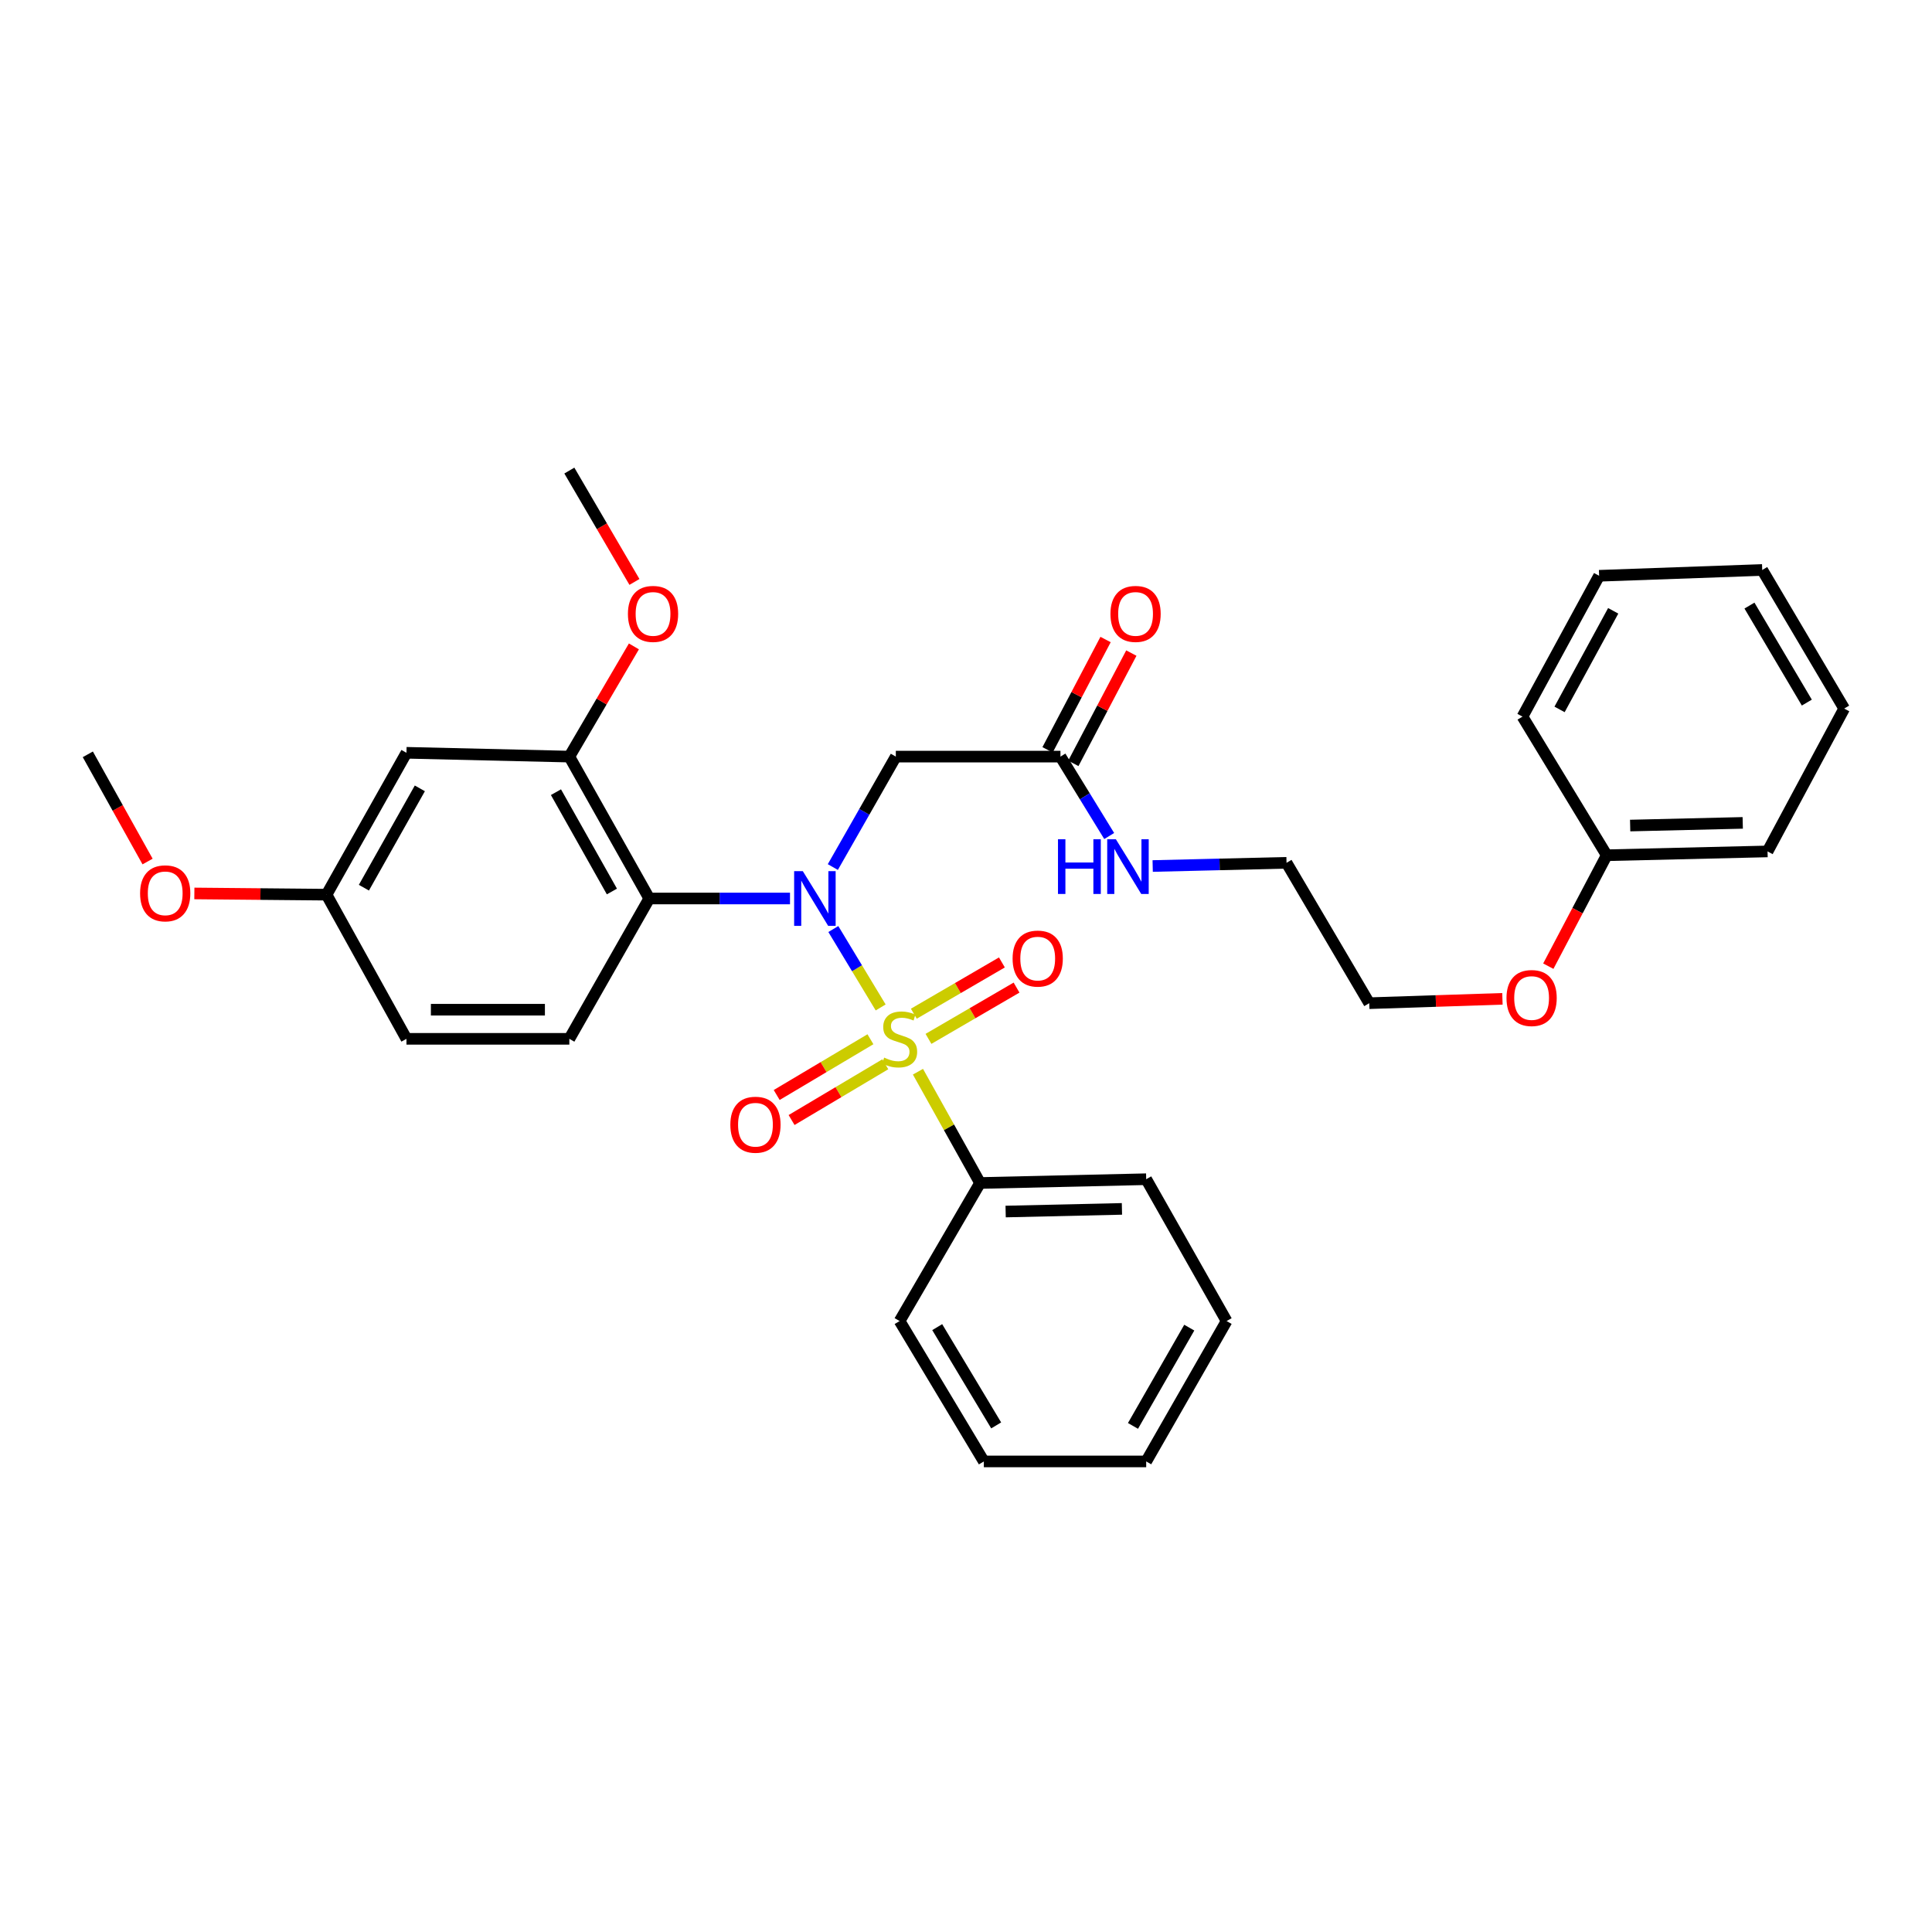 <?xml version='1.0' encoding='iso-8859-1'?>
<svg version='1.1' baseProfile='full'
              xmlns='http://www.w3.org/2000/svg'
                      xmlns:rdkit='http://www.rdkit.org/xml'
                      xmlns:xlink='http://www.w3.org/1999/xlink'
                  xml:space='preserve'
width='1000px' height='1000px' viewBox='0 0 1000 1000'>
<!-- END OF HEADER -->
<rect style='opacity:1.0;fill:#FFFFFF;stroke:none' width='1000' height='1000' x='0' y='0'> </rect>
<path class='bond-0' d='M 455.832,521.455 L 443.58,501.16' style='fill:none;fill-rule:evenodd;stroke:#CCCC00;stroke-width:6px;stroke-linecap:butt;stroke-linejoin:miter;stroke-opacity:1' />
<path class='bond-0' d='M 443.58,501.16 L 431.329,480.866' style='fill:none;fill-rule:evenodd;stroke:#0000FF;stroke-width:6px;stroke-linecap:butt;stroke-linejoin:miter;stroke-opacity:1' />
<path class='bond-4' d='M 480.576,537.719 L 503.37,524.448' style='fill:none;fill-rule:evenodd;stroke:#CCCC00;stroke-width:6px;stroke-linecap:butt;stroke-linejoin:miter;stroke-opacity:1' />
<path class='bond-4' d='M 503.37,524.448 L 526.164,511.178' style='fill:none;fill-rule:evenodd;stroke:#FF0000;stroke-width:6px;stroke-linecap:butt;stroke-linejoin:miter;stroke-opacity:1' />
<path class='bond-4' d='M 472.993,524.693 L 495.787,511.423' style='fill:none;fill-rule:evenodd;stroke:#CCCC00;stroke-width:6px;stroke-linecap:butt;stroke-linejoin:miter;stroke-opacity:1' />
<path class='bond-4' d='M 495.787,511.423 L 518.581,498.153' style='fill:none;fill-rule:evenodd;stroke:#FF0000;stroke-width:6px;stroke-linecap:butt;stroke-linejoin:miter;stroke-opacity:1' />
<path class='bond-5' d='M 450.534,537.911 L 426.274,552.34' style='fill:none;fill-rule:evenodd;stroke:#CCCC00;stroke-width:6px;stroke-linecap:butt;stroke-linejoin:miter;stroke-opacity:1' />
<path class='bond-5' d='M 426.274,552.34 L 402.014,566.769' style='fill:none;fill-rule:evenodd;stroke:#FF0000;stroke-width:6px;stroke-linecap:butt;stroke-linejoin:miter;stroke-opacity:1' />
<path class='bond-5' d='M 458.238,550.864 L 433.979,565.293' style='fill:none;fill-rule:evenodd;stroke:#CCCC00;stroke-width:6px;stroke-linecap:butt;stroke-linejoin:miter;stroke-opacity:1' />
<path class='bond-5' d='M 433.979,565.293 L 409.719,579.722' style='fill:none;fill-rule:evenodd;stroke:#FF0000;stroke-width:6px;stroke-linecap:butt;stroke-linejoin:miter;stroke-opacity:1' />
<path class='bond-7' d='M 475.132,554.712 L 491.204,583.515' style='fill:none;fill-rule:evenodd;stroke:#CCCC00;stroke-width:6px;stroke-linecap:butt;stroke-linejoin:miter;stroke-opacity:1' />
<path class='bond-7' d='M 491.204,583.515 L 507.276,612.318' style='fill:none;fill-rule:evenodd;stroke:#000000;stroke-width:6px;stroke-linecap:butt;stroke-linejoin:miter;stroke-opacity:1' />
<path class='bond-1' d='M 408.903,465.059 L 372.478,465.059' style='fill:none;fill-rule:evenodd;stroke:#0000FF;stroke-width:6px;stroke-linecap:butt;stroke-linejoin:miter;stroke-opacity:1' />
<path class='bond-1' d='M 372.478,465.059 L 336.053,465.059' style='fill:none;fill-rule:evenodd;stroke:#000000;stroke-width:6px;stroke-linecap:butt;stroke-linejoin:miter;stroke-opacity:1' />
<path class='bond-2' d='M 431.069,448.785 L 447.373,420.201' style='fill:none;fill-rule:evenodd;stroke:#0000FF;stroke-width:6px;stroke-linecap:butt;stroke-linejoin:miter;stroke-opacity:1' />
<path class='bond-2' d='M 447.373,420.201 L 463.677,391.618' style='fill:none;fill-rule:evenodd;stroke:#000000;stroke-width:6px;stroke-linecap:butt;stroke-linejoin:miter;stroke-opacity:1' />
<path class='bond-3' d='M 336.053,465.059 L 294.69,391.618' style='fill:none;fill-rule:evenodd;stroke:#000000;stroke-width:6px;stroke-linecap:butt;stroke-linejoin:miter;stroke-opacity:1' />
<path class='bond-3' d='M 316.717,461.439 L 287.763,410.03' style='fill:none;fill-rule:evenodd;stroke:#000000;stroke-width:6px;stroke-linecap:butt;stroke-linejoin:miter;stroke-opacity:1' />
<path class='bond-8' d='M 336.053,465.059 L 294.69,537.696' style='fill:none;fill-rule:evenodd;stroke:#000000;stroke-width:6px;stroke-linecap:butt;stroke-linejoin:miter;stroke-opacity:1' />
<path class='bond-6' d='M 463.677,391.618 L 548.891,391.618' style='fill:none;fill-rule:evenodd;stroke:#000000;stroke-width:6px;stroke-linecap:butt;stroke-linejoin:miter;stroke-opacity:1' />
<path class='bond-9' d='M 294.69,391.618 L 210.381,389.642' style='fill:none;fill-rule:evenodd;stroke:#000000;stroke-width:6px;stroke-linecap:butt;stroke-linejoin:miter;stroke-opacity:1' />
<path class='bond-14' d='M 294.69,391.618 L 311.4,363.097' style='fill:none;fill-rule:evenodd;stroke:#000000;stroke-width:6px;stroke-linecap:butt;stroke-linejoin:miter;stroke-opacity:1' />
<path class='bond-14' d='M 311.4,363.097 L 328.11,334.577' style='fill:none;fill-rule:evenodd;stroke:#FF0000;stroke-width:6px;stroke-linecap:butt;stroke-linejoin:miter;stroke-opacity:1' />
<path class='bond-10' d='M 555.561,395.125 L 570.57,366.577' style='fill:none;fill-rule:evenodd;stroke:#000000;stroke-width:6px;stroke-linecap:butt;stroke-linejoin:miter;stroke-opacity:1' />
<path class='bond-10' d='M 570.57,366.577 L 585.579,338.03' style='fill:none;fill-rule:evenodd;stroke:#FF0000;stroke-width:6px;stroke-linecap:butt;stroke-linejoin:miter;stroke-opacity:1' />
<path class='bond-10' d='M 542.221,388.111 L 557.23,359.563' style='fill:none;fill-rule:evenodd;stroke:#000000;stroke-width:6px;stroke-linecap:butt;stroke-linejoin:miter;stroke-opacity:1' />
<path class='bond-10' d='M 557.23,359.563 L 572.239,331.016' style='fill:none;fill-rule:evenodd;stroke:#FF0000;stroke-width:6px;stroke-linecap:butt;stroke-linejoin:miter;stroke-opacity:1' />
<path class='bond-12' d='M 548.891,391.618 L 561.504,412.171' style='fill:none;fill-rule:evenodd;stroke:#000000;stroke-width:6px;stroke-linecap:butt;stroke-linejoin:miter;stroke-opacity:1' />
<path class='bond-12' d='M 561.504,412.171 L 574.118,432.725' style='fill:none;fill-rule:evenodd;stroke:#0000FF;stroke-width:6px;stroke-linecap:butt;stroke-linejoin:miter;stroke-opacity:1' />
<path class='bond-18' d='M 507.276,612.318 L 593.269,610.358' style='fill:none;fill-rule:evenodd;stroke:#000000;stroke-width:6px;stroke-linecap:butt;stroke-linejoin:miter;stroke-opacity:1' />
<path class='bond-18' d='M 520.518,627.091 L 580.713,625.72' style='fill:none;fill-rule:evenodd;stroke:#000000;stroke-width:6px;stroke-linecap:butt;stroke-linejoin:miter;stroke-opacity:1' />
<path class='bond-19' d='M 507.276,612.318 L 465.637,683.774' style='fill:none;fill-rule:evenodd;stroke:#000000;stroke-width:6px;stroke-linecap:butt;stroke-linejoin:miter;stroke-opacity:1' />
<path class='bond-13' d='M 294.69,537.696 L 210.381,537.696' style='fill:none;fill-rule:evenodd;stroke:#000000;stroke-width:6px;stroke-linecap:butt;stroke-linejoin:miter;stroke-opacity:1' />
<path class='bond-13' d='M 282.044,522.624 L 223.027,522.624' style='fill:none;fill-rule:evenodd;stroke:#000000;stroke-width:6px;stroke-linecap:butt;stroke-linejoin:miter;stroke-opacity:1' />
<path class='bond-33' d='M 210.381,389.642 L 169.017,463.083' style='fill:none;fill-rule:evenodd;stroke:#000000;stroke-width:6px;stroke-linecap:butt;stroke-linejoin:miter;stroke-opacity:1' />
<path class='bond-33' d='M 217.308,408.054 L 188.354,459.463' style='fill:none;fill-rule:evenodd;stroke:#000000;stroke-width:6px;stroke-linecap:butt;stroke-linejoin:miter;stroke-opacity:1' />
<path class='bond-11' d='M 169.017,463.083 L 210.381,537.696' style='fill:none;fill-rule:evenodd;stroke:#000000;stroke-width:6px;stroke-linecap:butt;stroke-linejoin:miter;stroke-opacity:1' />
<path class='bond-16' d='M 169.017,463.083 L 134.808,462.764' style='fill:none;fill-rule:evenodd;stroke:#000000;stroke-width:6px;stroke-linecap:butt;stroke-linejoin:miter;stroke-opacity:1' />
<path class='bond-16' d='M 134.808,462.764 L 100.599,462.445' style='fill:none;fill-rule:evenodd;stroke:#FF0000;stroke-width:6px;stroke-linecap:butt;stroke-linejoin:miter;stroke-opacity:1' />
<path class='bond-20' d='M 596.625,448.249 L 631.265,447.418' style='fill:none;fill-rule:evenodd;stroke:#0000FF;stroke-width:6px;stroke-linecap:butt;stroke-linejoin:miter;stroke-opacity:1' />
<path class='bond-20' d='M 631.265,447.418 L 665.906,446.588' style='fill:none;fill-rule:evenodd;stroke:#000000;stroke-width:6px;stroke-linecap:butt;stroke-linejoin:miter;stroke-opacity:1' />
<path class='bond-22' d='M 328.387,301.208 L 311.539,272.386' style='fill:none;fill-rule:evenodd;stroke:#FF0000;stroke-width:6px;stroke-linecap:butt;stroke-linejoin:miter;stroke-opacity:1' />
<path class='bond-22' d='M 311.539,272.386 L 294.69,243.564' style='fill:none;fill-rule:evenodd;stroke:#000000;stroke-width:6px;stroke-linecap:butt;stroke-linejoin:miter;stroke-opacity:1' />
<path class='bond-15' d='M 831.636,442.669 L 816.517,471.379' style='fill:none;fill-rule:evenodd;stroke:#000000;stroke-width:6px;stroke-linecap:butt;stroke-linejoin:miter;stroke-opacity:1' />
<path class='bond-15' d='M 816.517,471.379 L 801.399,500.089' style='fill:none;fill-rule:evenodd;stroke:#FF0000;stroke-width:6px;stroke-linecap:butt;stroke-linejoin:miter;stroke-opacity:1' />
<path class='bond-23' d='M 831.636,442.669 L 914.882,440.693' style='fill:none;fill-rule:evenodd;stroke:#000000;stroke-width:6px;stroke-linecap:butt;stroke-linejoin:miter;stroke-opacity:1' />
<path class='bond-23' d='M 843.765,427.305 L 902.037,425.922' style='fill:none;fill-rule:evenodd;stroke:#000000;stroke-width:6px;stroke-linecap:butt;stroke-linejoin:miter;stroke-opacity:1' />
<path class='bond-24' d='M 831.636,442.669 L 788.037,370.919' style='fill:none;fill-rule:evenodd;stroke:#000000;stroke-width:6px;stroke-linecap:butt;stroke-linejoin:miter;stroke-opacity:1' />
<path class='bond-25' d='M 76.384,445.927 L 60.919,418.182' style='fill:none;fill-rule:evenodd;stroke:#FF0000;stroke-width:6px;stroke-linecap:butt;stroke-linejoin:miter;stroke-opacity:1' />
<path class='bond-25' d='M 60.919,418.182 L 45.455,390.437' style='fill:none;fill-rule:evenodd;stroke:#000000;stroke-width:6px;stroke-linecap:butt;stroke-linejoin:miter;stroke-opacity:1' />
<path class='bond-17' d='M 777.657,516.99 L 743.187,518.12' style='fill:none;fill-rule:evenodd;stroke:#FF0000;stroke-width:6px;stroke-linecap:butt;stroke-linejoin:miter;stroke-opacity:1' />
<path class='bond-17' d='M 743.187,518.12 L 708.718,519.25' style='fill:none;fill-rule:evenodd;stroke:#000000;stroke-width:6px;stroke-linecap:butt;stroke-linejoin:miter;stroke-opacity:1' />
<path class='bond-26' d='M 593.269,610.358 L 634.883,683.774' style='fill:none;fill-rule:evenodd;stroke:#000000;stroke-width:6px;stroke-linecap:butt;stroke-linejoin:miter;stroke-opacity:1' />
<path class='bond-27' d='M 465.637,683.774 L 509.236,756.436' style='fill:none;fill-rule:evenodd;stroke:#000000;stroke-width:6px;stroke-linecap:butt;stroke-linejoin:miter;stroke-opacity:1' />
<path class='bond-27' d='M 485.1,686.919 L 515.619,737.783' style='fill:none;fill-rule:evenodd;stroke:#000000;stroke-width:6px;stroke-linecap:butt;stroke-linejoin:miter;stroke-opacity:1' />
<path class='bond-21' d='M 665.906,446.588 L 708.718,519.25' style='fill:none;fill-rule:evenodd;stroke:#000000;stroke-width:6px;stroke-linecap:butt;stroke-linejoin:miter;stroke-opacity:1' />
<path class='bond-28' d='M 914.882,440.693 L 954.545,366.75' style='fill:none;fill-rule:evenodd;stroke:#000000;stroke-width:6px;stroke-linecap:butt;stroke-linejoin:miter;stroke-opacity:1' />
<path class='bond-29' d='M 788.037,370.919 L 827.7,298.023' style='fill:none;fill-rule:evenodd;stroke:#000000;stroke-width:6px;stroke-linecap:butt;stroke-linejoin:miter;stroke-opacity:1' />
<path class='bond-29' d='M 807.225,367.188 L 834.99,316.16' style='fill:none;fill-rule:evenodd;stroke:#000000;stroke-width:6px;stroke-linecap:butt;stroke-linejoin:miter;stroke-opacity:1' />
<path class='bond-32' d='M 634.883,683.774 L 593.269,756.436' style='fill:none;fill-rule:evenodd;stroke:#000000;stroke-width:6px;stroke-linecap:butt;stroke-linejoin:miter;stroke-opacity:1' />
<path class='bond-32' d='M 615.562,687.183 L 586.432,738.047' style='fill:none;fill-rule:evenodd;stroke:#000000;stroke-width:6px;stroke-linecap:butt;stroke-linejoin:miter;stroke-opacity:1' />
<path class='bond-30' d='M 509.236,756.436 L 593.269,756.436' style='fill:none;fill-rule:evenodd;stroke:#000000;stroke-width:6px;stroke-linecap:butt;stroke-linejoin:miter;stroke-opacity:1' />
<path class='bond-34' d='M 954.545,366.75 L 912.127,295.017' style='fill:none;fill-rule:evenodd;stroke:#000000;stroke-width:6px;stroke-linecap:butt;stroke-linejoin:miter;stroke-opacity:1' />
<path class='bond-34' d='M 935.21,363.661 L 905.517,313.448' style='fill:none;fill-rule:evenodd;stroke:#000000;stroke-width:6px;stroke-linecap:butt;stroke-linejoin:miter;stroke-opacity:1' />
<path class='bond-31' d='M 827.7,298.023 L 912.127,295.017' style='fill:none;fill-rule:evenodd;stroke:#000000;stroke-width:6px;stroke-linecap:butt;stroke-linejoin:miter;stroke-opacity:1' />
<path  class='atom-0' d='M 457.637 547.416
Q 457.957 547.536, 459.277 548.096
Q 460.597 548.656, 462.037 549.016
Q 463.517 549.336, 464.957 549.336
Q 467.637 549.336, 469.197 548.056
Q 470.757 546.736, 470.757 544.456
Q 470.757 542.896, 469.957 541.936
Q 469.197 540.976, 467.997 540.456
Q 466.797 539.936, 464.797 539.336
Q 462.277 538.576, 460.757 537.856
Q 459.277 537.136, 458.197 535.616
Q 457.157 534.096, 457.157 531.536
Q 457.157 527.976, 459.557 525.776
Q 461.997 523.576, 466.797 523.576
Q 470.077 523.576, 473.797 525.136
L 472.877 528.216
Q 469.477 526.816, 466.917 526.816
Q 464.157 526.816, 462.637 527.976
Q 461.117 529.096, 461.157 531.056
Q 461.157 532.576, 461.917 533.496
Q 462.717 534.416, 463.837 534.936
Q 464.997 535.456, 466.917 536.056
Q 469.477 536.856, 470.997 537.656
Q 472.517 538.456, 473.597 540.096
Q 474.717 541.696, 474.717 544.456
Q 474.717 548.376, 472.077 550.496
Q 469.477 552.576, 465.117 552.576
Q 462.597 552.576, 460.677 552.016
Q 458.797 551.496, 456.557 550.576
L 457.637 547.416
' fill='#CCCC00'/>
<path  class='atom-1' d='M 415.526 450.899
L 424.806 465.899
Q 425.726 467.379, 427.206 470.059
Q 428.686 472.739, 428.766 472.899
L 428.766 450.899
L 432.526 450.899
L 432.526 479.219
L 428.646 479.219
L 418.686 462.819
Q 417.526 460.899, 416.286 458.699
Q 415.086 456.499, 414.726 455.819
L 414.726 479.219
L 411.046 479.219
L 411.046 450.899
L 415.526 450.899
' fill='#0000FF'/>
<path  class='atom-5' d='M 524.118 496.161
Q 524.118 489.361, 527.478 485.561
Q 530.838 481.761, 537.118 481.761
Q 543.398 481.761, 546.758 485.561
Q 550.118 489.361, 550.118 496.161
Q 550.118 503.041, 546.718 506.961
Q 543.318 510.841, 537.118 510.841
Q 530.878 510.841, 527.478 506.961
Q 524.118 503.081, 524.118 496.161
M 537.118 507.641
Q 541.438 507.641, 543.758 504.761
Q 546.118 501.841, 546.118 496.161
Q 546.118 490.601, 543.758 487.801
Q 541.438 484.961, 537.118 484.961
Q 532.798 484.961, 530.438 487.761
Q 528.118 490.561, 528.118 496.161
Q 528.118 501.881, 530.438 504.761
Q 532.798 507.641, 537.118 507.641
' fill='#FF0000'/>
<path  class='atom-6' d='M 378.023 582.154
Q 378.023 575.354, 381.383 571.554
Q 384.743 567.754, 391.023 567.754
Q 397.303 567.754, 400.663 571.554
Q 404.023 575.354, 404.023 582.154
Q 404.023 589.034, 400.623 592.954
Q 397.223 596.834, 391.023 596.834
Q 384.783 596.834, 381.383 592.954
Q 378.023 589.074, 378.023 582.154
M 391.023 593.634
Q 395.343 593.634, 397.663 590.754
Q 400.023 587.834, 400.023 582.154
Q 400.023 576.594, 397.663 573.794
Q 395.343 570.954, 391.023 570.954
Q 386.703 570.954, 384.343 573.754
Q 382.023 576.554, 382.023 582.154
Q 382.023 587.874, 384.343 590.754
Q 386.703 593.634, 391.023 593.634
' fill='#FF0000'/>
<path  class='atom-11' d='M 574.767 317.754
Q 574.767 310.954, 578.127 307.154
Q 581.487 303.354, 587.767 303.354
Q 594.047 303.354, 597.407 307.154
Q 600.767 310.954, 600.767 317.754
Q 600.767 324.634, 597.367 328.554
Q 593.967 332.434, 587.767 332.434
Q 581.527 332.434, 578.127 328.554
Q 574.767 324.674, 574.767 317.754
M 587.767 329.234
Q 592.087 329.234, 594.407 326.354
Q 596.767 323.434, 596.767 317.754
Q 596.767 312.194, 594.407 309.394
Q 592.087 306.554, 587.767 306.554
Q 583.447 306.554, 581.087 309.354
Q 578.767 312.154, 578.767 317.754
Q 578.767 323.474, 581.087 326.354
Q 583.447 329.234, 587.767 329.234
' fill='#FF0000'/>
<path  class='atom-13' d='M 547.612 434.395
L 551.452 434.395
L 551.452 446.435
L 565.932 446.435
L 565.932 434.395
L 569.772 434.395
L 569.772 462.715
L 565.932 462.715
L 565.932 449.635
L 551.452 449.635
L 551.452 462.715
L 547.612 462.715
L 547.612 434.395
' fill='#0000FF'/>
<path  class='atom-13' d='M 577.572 434.395
L 586.852 449.395
Q 587.772 450.875, 589.252 453.555
Q 590.732 456.235, 590.812 456.395
L 590.812 434.395
L 594.572 434.395
L 594.572 462.715
L 590.692 462.715
L 580.732 446.315
Q 579.572 444.395, 578.332 442.195
Q 577.132 439.995, 576.772 439.315
L 576.772 462.715
L 573.092 462.715
L 573.092 434.395
L 577.572 434.395
' fill='#0000FF'/>
<path  class='atom-15' d='M 325.013 317.754
Q 325.013 310.954, 328.373 307.154
Q 331.733 303.354, 338.013 303.354
Q 344.293 303.354, 347.653 307.154
Q 351.013 310.954, 351.013 317.754
Q 351.013 324.634, 347.613 328.554
Q 344.213 332.434, 338.013 332.434
Q 331.773 332.434, 328.373 328.554
Q 325.013 324.674, 325.013 317.754
M 338.013 329.234
Q 342.333 329.234, 344.653 326.354
Q 347.013 323.434, 347.013 317.754
Q 347.013 312.194, 344.653 309.394
Q 342.333 306.554, 338.013 306.554
Q 333.693 306.554, 331.333 309.354
Q 329.013 312.154, 329.013 317.754
Q 329.013 323.474, 331.333 326.354
Q 333.693 329.234, 338.013 329.234
' fill='#FF0000'/>
<path  class='atom-17' d='M 72.512 462.384
Q 72.512 455.584, 75.872 451.784
Q 79.232 447.984, 85.512 447.984
Q 91.792 447.984, 95.152 451.784
Q 98.512 455.584, 98.512 462.384
Q 98.512 469.264, 95.112 473.184
Q 91.712 477.064, 85.512 477.064
Q 79.272 477.064, 75.872 473.184
Q 72.512 469.304, 72.512 462.384
M 85.512 473.864
Q 89.832 473.864, 92.152 470.984
Q 94.512 468.064, 94.512 462.384
Q 94.512 456.824, 92.152 454.024
Q 89.832 451.184, 85.512 451.184
Q 81.192 451.184, 78.832 453.984
Q 76.512 456.784, 76.512 462.384
Q 76.512 468.104, 78.832 470.984
Q 81.192 473.864, 85.512 473.864
' fill='#FF0000'/>
<path  class='atom-18' d='M 779.759 516.575
Q 779.759 509.775, 783.119 505.975
Q 786.479 502.175, 792.759 502.175
Q 799.039 502.175, 802.399 505.975
Q 805.759 509.775, 805.759 516.575
Q 805.759 523.455, 802.359 527.375
Q 798.959 531.255, 792.759 531.255
Q 786.519 531.255, 783.119 527.375
Q 779.759 523.495, 779.759 516.575
M 792.759 528.055
Q 797.079 528.055, 799.399 525.175
Q 801.759 522.255, 801.759 516.575
Q 801.759 511.015, 799.399 508.215
Q 797.079 505.375, 792.759 505.375
Q 788.439 505.375, 786.079 508.175
Q 783.759 510.975, 783.759 516.575
Q 783.759 522.295, 786.079 525.175
Q 788.439 528.055, 792.759 528.055
' fill='#FF0000'/>
</svg>
